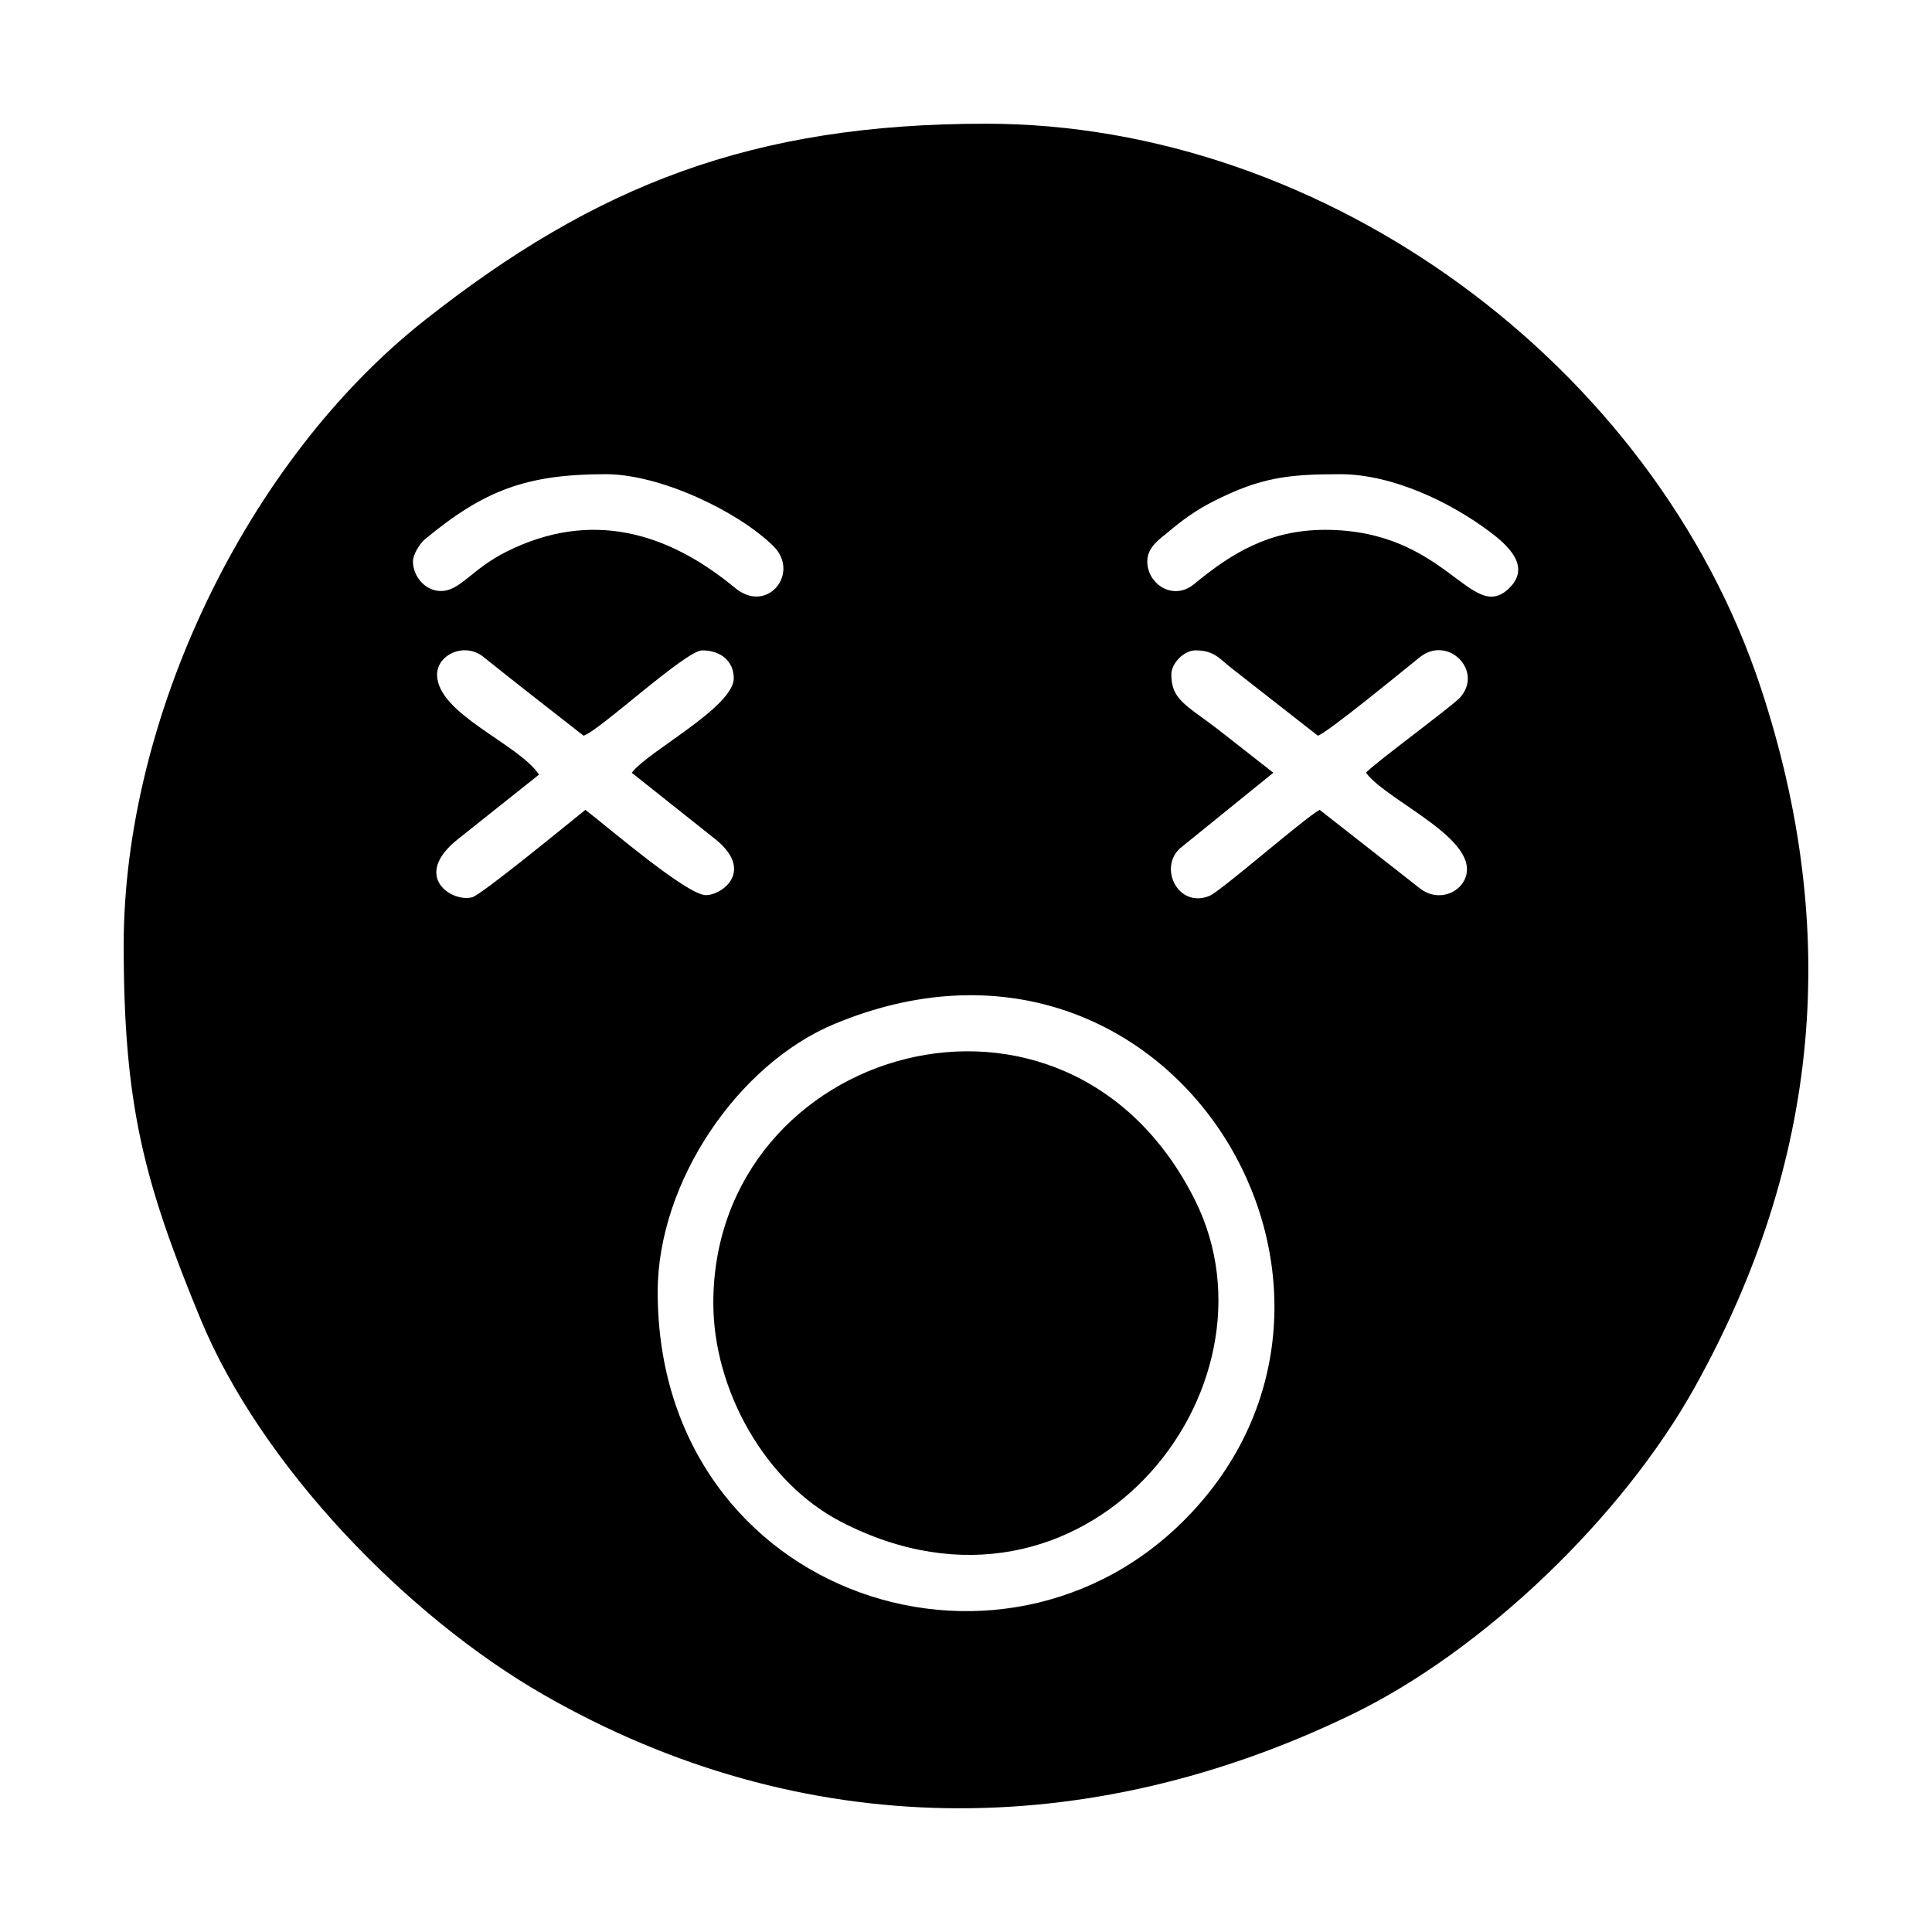 <?xml version="1.0" encoding="UTF-8"?>
<!-- Uploaded to: SVG Find, www.svgrepo.com, Generator: SVG Find Mixer Tools -->
<svg fill="#000000" width="800px" height="800px" version="1.1" viewBox="144 144 512 512" xmlns="http://www.w3.org/2000/svg">
 <path d="m176.78 394.48c0 42.281 5.301 62.598 20.359 99.059 16.027 38.82 54.609 78.77 91.023 99.645 68.664 39.336 144.41 38.977 214.26 5.074 34.445-16.723 71.359-51.871 90.73-86.664 33.367-59.965 38.637-121.25 17.469-185.35-28.238-85.516-115.33-149.46-205.34-149.46-61.781 0-103.35 16.223-148.83 52.164-47.238 37.32-79.672 105.4-79.672 165.53zm271.26-101.72c0 6.121 6.926 10.566 12.414 6.031 10.082-8.332 20.094-14.379 34.758-14.379 32.047 0 38.648 24.902 48.562 15.633 6.297-5.906-0.387-11.719-5.18-15.285-10.207-7.602-25.473-15.09-39.453-15.09-13.578 0-21.039 0.797-33.59 7.199-4.973 2.527-8.316 5.059-12.262 8.367-1.793 1.512-5.25 3.707-5.25 7.523zm-194.6 0c0 4.102 3.344 7.863 7.375 7.863 5.203 0 8.051-5.769 17.516-10.48 22.34-11.117 42.656-5.098 60.453 9.656 8.574 7.117 17.402-3.988 10.133-11.113-9.461-9.27-30.027-19.02-44.367-19.02-21.008 0-32.305 4.242-48.031 17.332-1.215 1.008-3.078 3.914-3.078 5.758zm6.387 29.98c0 10.469 21.496 18.285 27.023 26.535l-21.34 16.984c-12.723 9.996-1.633 17.035 3.668 15.508 2.613-0.754 26.742-20.602 29.957-23.148 5.789 4.418 26.879 22.602 31.938 22.602 4.359 0 13.078-6.535 2.258-15.02l-21.906-17.41c4.133-5.613 27.031-17.355 27.031-25.066 0-4.336-3.281-7.371-8.359-7.371-4.402 0-27.57 21.578-31.453 22.605-8.473-6.641-18.254-14.203-26.395-20.766-5.066-4.211-12.418-0.68-12.418 4.551zm194.59 0c0 6.672 3.797 8.012 12.434 14.602l14.594 11.445-24.703 20.008c-5.758 5.164-0.586 15.941 7.715 12.652 3.074-1.223 25.293-20.727 29.27-22.828l26.453 20.723c4.594 3.684 10.289 1.566 12.031-2.387 4.594-10.422-20.641-20.621-26.203-28.164 1.328-1.812 22.867-17.68 24.859-19.871 6.375-7.004-2.973-16.57-10.414-10.898-2.492 1.945-24.672 20.258-27.215 20.938l-22.609-17.684c-3.445-2.641-4.75-4.922-9.82-4.922-3.012 0-6.394 3.379-6.394 6.387zm-121.38 166.58c0-68 93.523-95.418 127.61-27.352 25.129 50.168-29.438 118.53-93.707 85.352-20.156-10.398-33.902-34.98-33.902-58zm-14.742-2.941c0 81.754 95.219 112.07 143.83 55.871 53.395-61.715-9.977-163.07-96.941-126.91-25.605 10.629-46.891 41.883-46.891 71.043z" fill-rule="evenodd"/>
</svg>